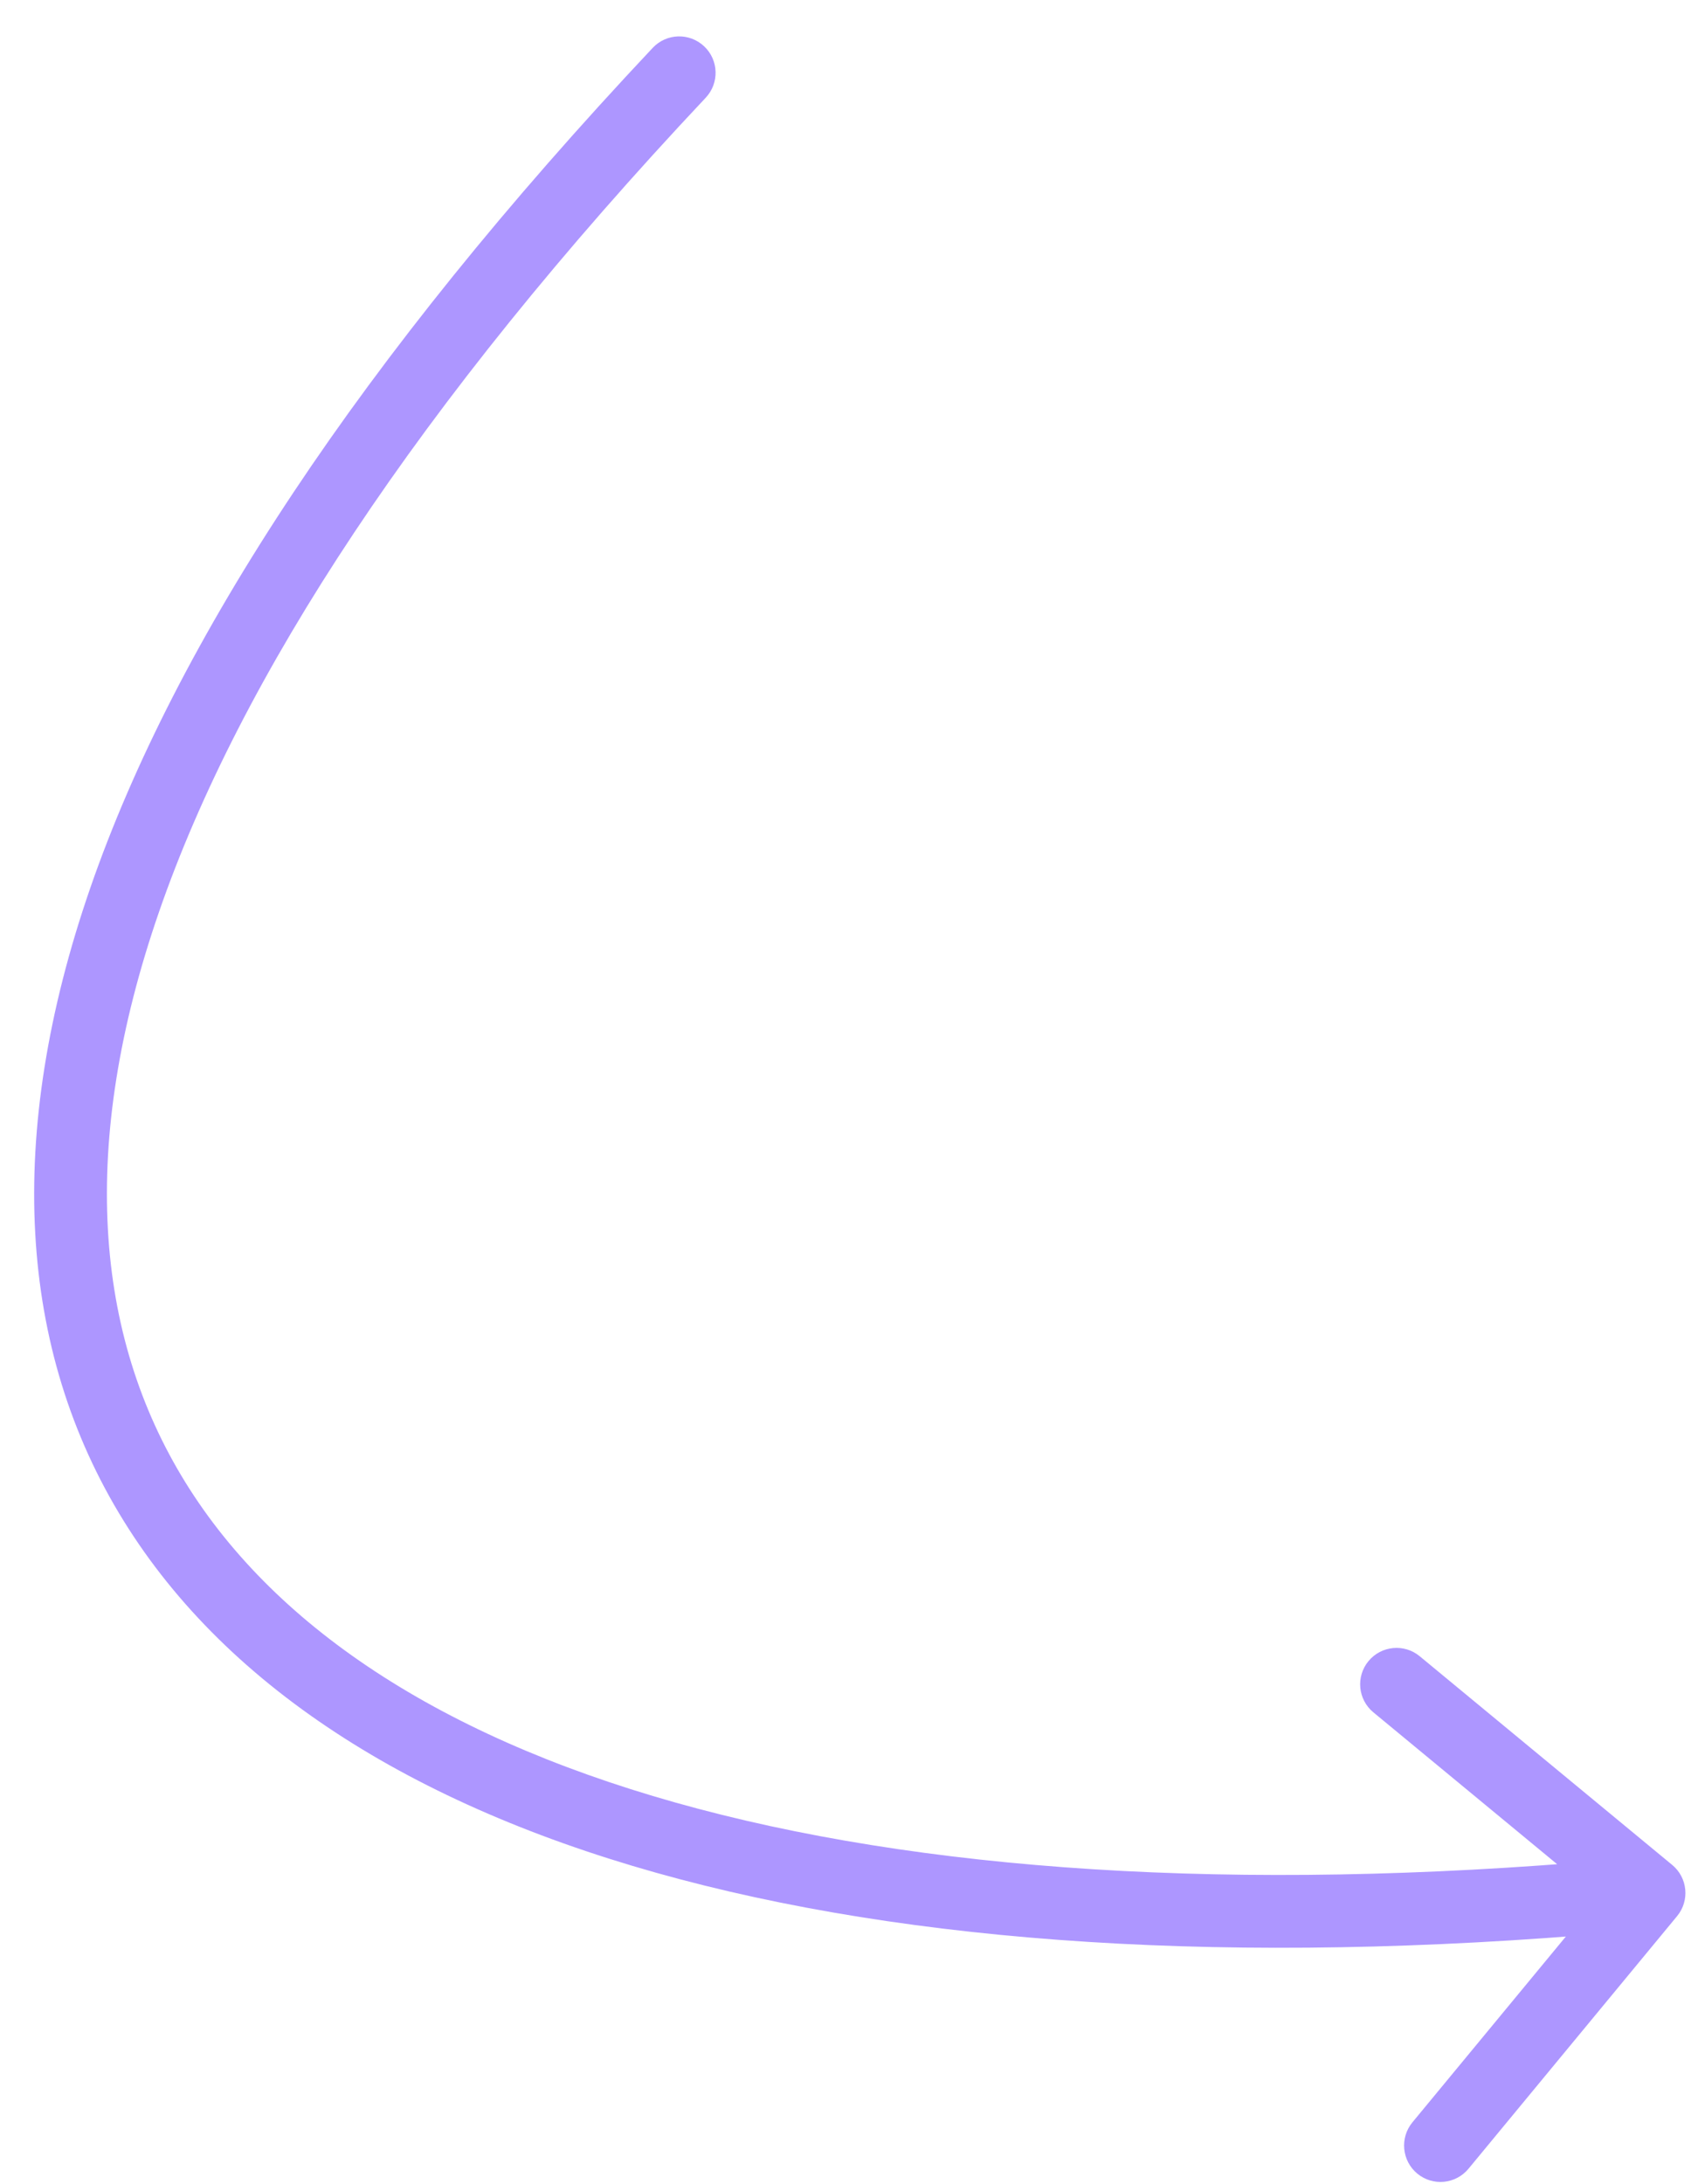 <?xml version="1.0" encoding="UTF-8"?> <svg xmlns="http://www.w3.org/2000/svg" width="35" height="45" viewBox="0 0 35 45" fill="none"> <path d="M14.546 2.014C14.83 1.712 14.816 1.238 14.514 0.954C14.212 0.67 13.738 0.684 13.454 0.986L14.546 2.014ZM34.569 39.477C34.833 39.158 34.787 38.685 34.468 38.422L29.264 34.123C28.945 33.859 28.472 33.904 28.208 34.223C27.944 34.543 27.989 35.015 28.309 35.279L32.935 39.1L29.113 43.726C28.85 44.046 28.895 44.518 29.214 44.782C29.533 45.046 30.006 45.001 30.27 44.681L34.569 39.477ZM13.454 0.986C7.415 7.403 3.62 13.211 1.861 18.294C0.098 23.391 0.368 27.81 2.548 31.332C4.715 34.834 8.681 37.306 14.014 38.717C19.352 40.13 26.133 40.502 34.062 39.746L33.919 38.253C26.102 38.998 19.511 38.62 14.398 37.267C9.28 35.913 5.717 33.603 3.823 30.543C1.942 27.503 1.62 23.578 3.279 18.784C4.943 13.977 8.586 8.347 14.546 2.014L13.454 0.986Z" fill="#AD96FF"></path> </svg> 